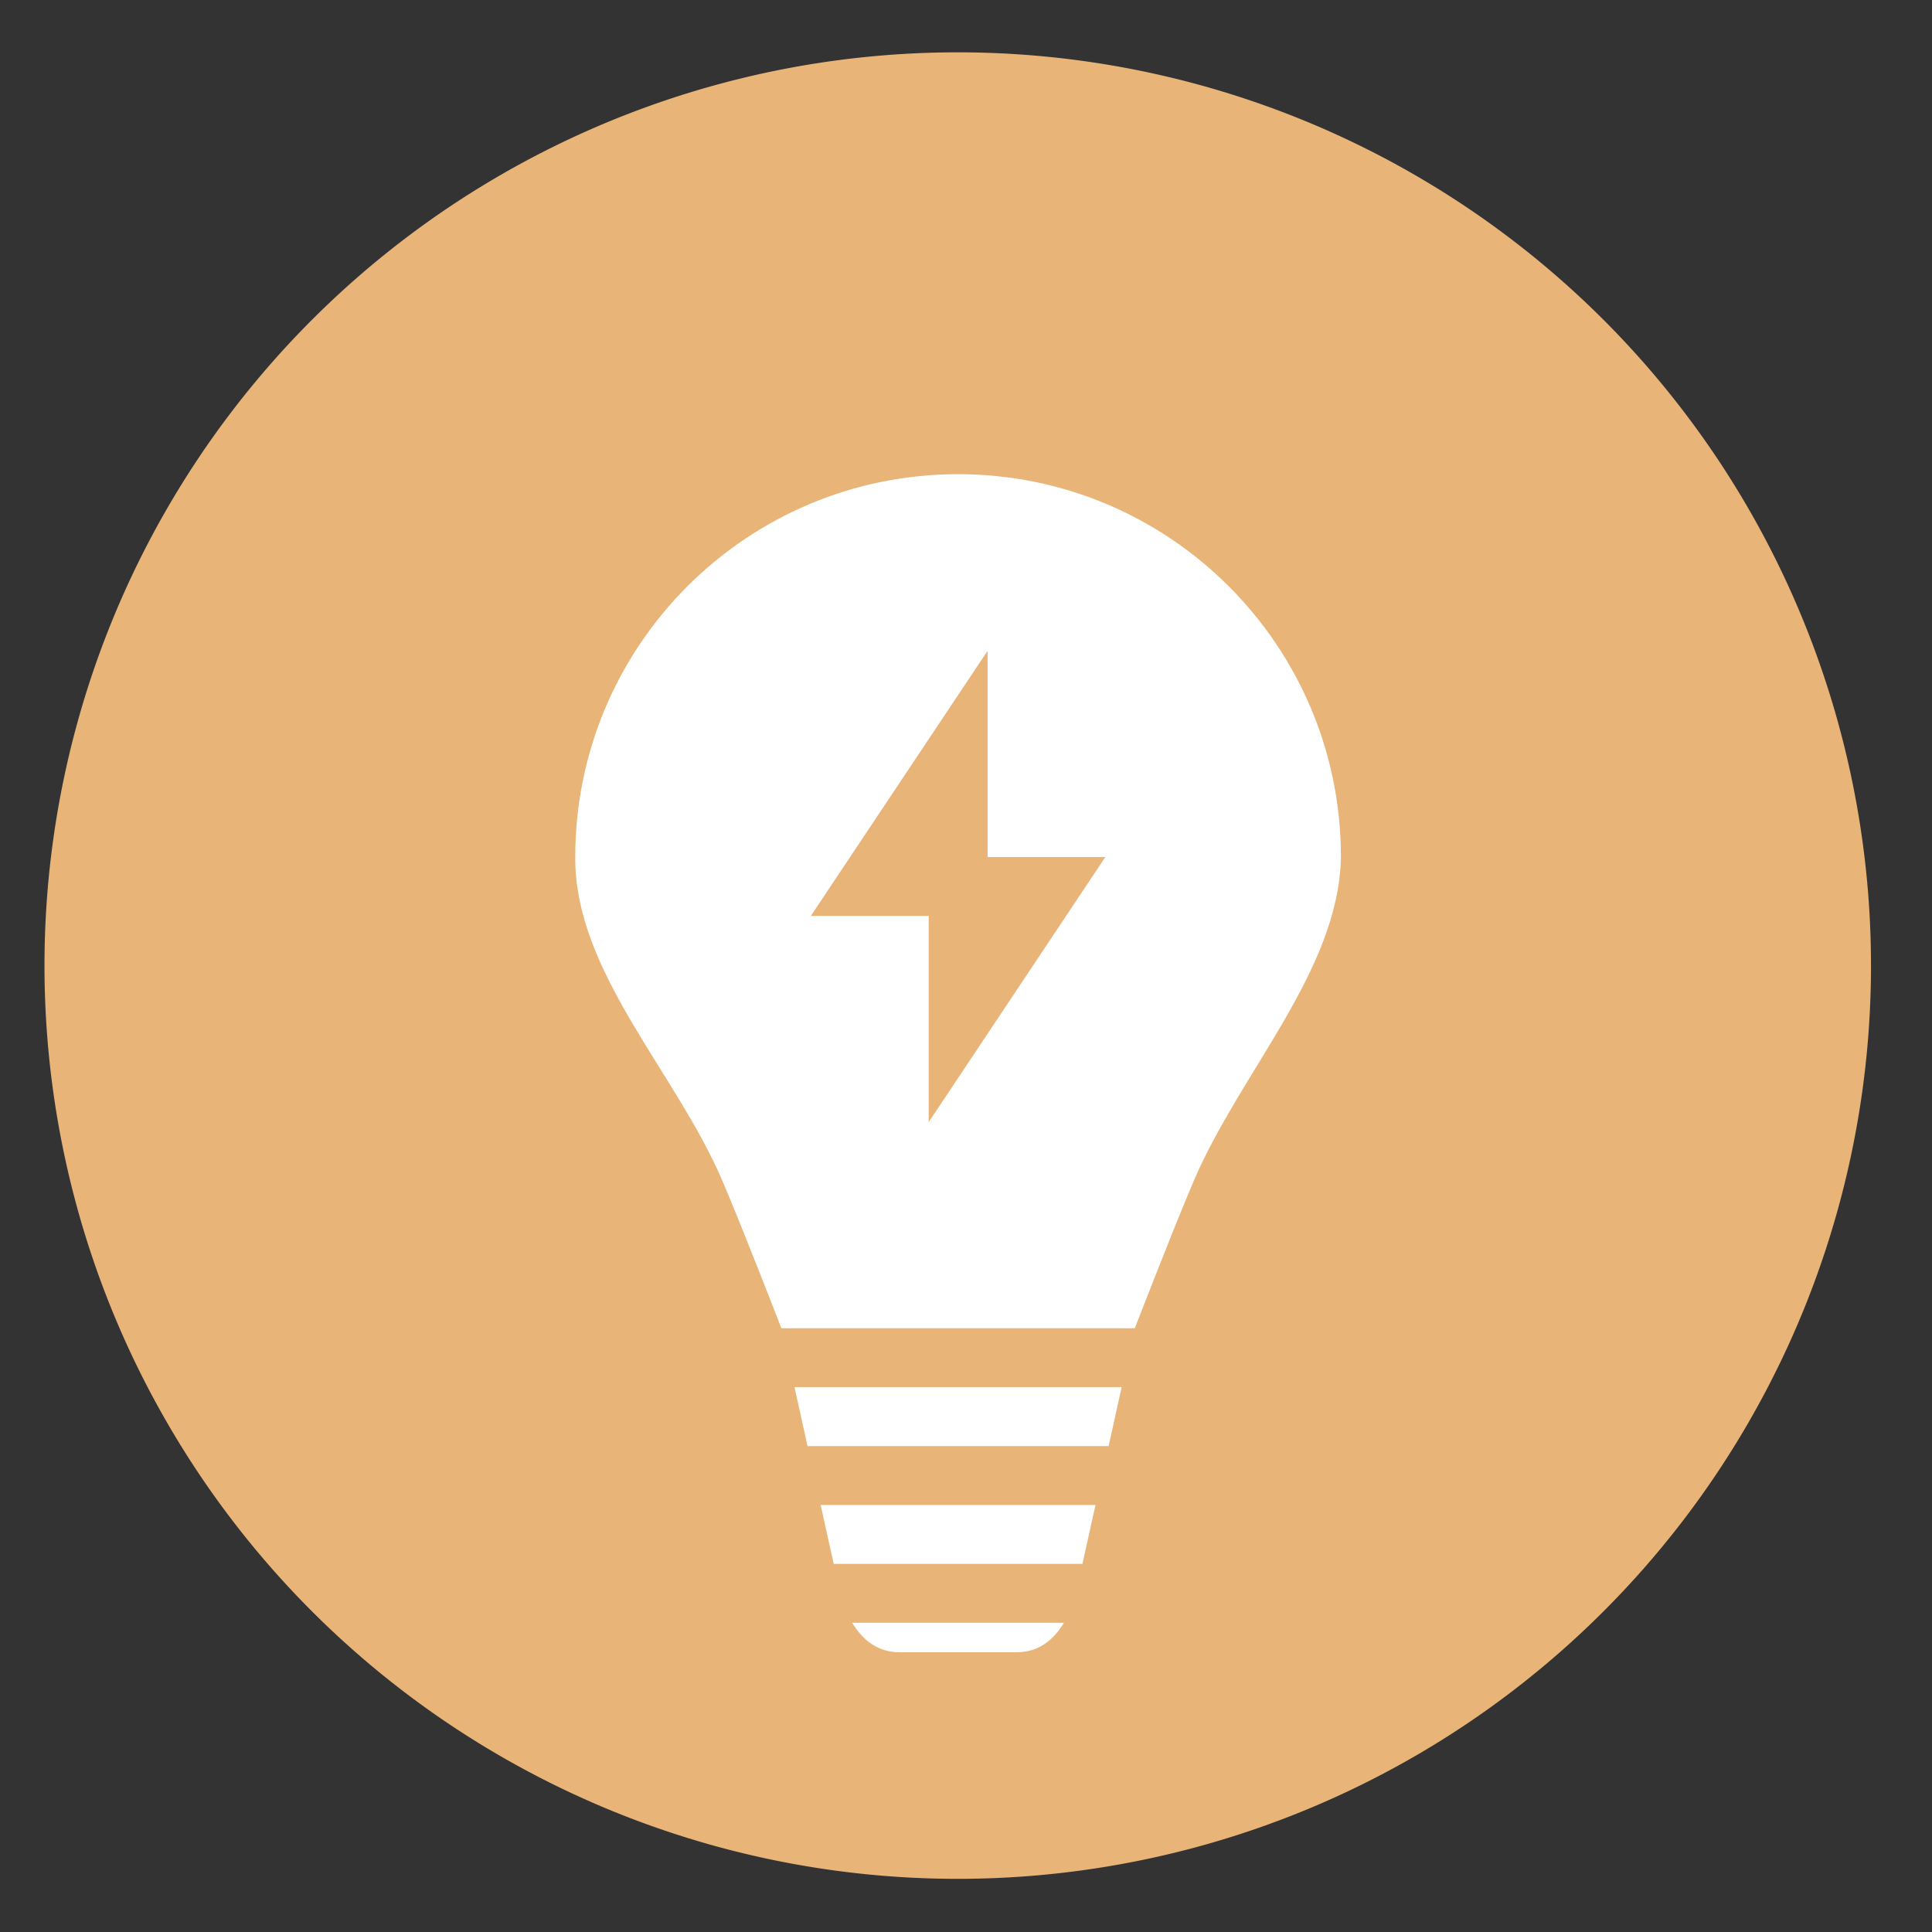 <svg height="48" width="48" xmlns="http://www.w3.org/2000/svg"><rect width="100%" height="100%" fill="#333333" stroke="none"/><path d="m44.322 27.405a19.73 19.73 0 0 1 -19.73 19.73 19.73 19.73 0 0 1 -19.73-19.73 19.73 19.73 0 0 1 19.73-19.73 19.73 19.73 0 0 1 19.73 19.73z" fill="#eab679" opacity=".99" transform="matrix(1.15 0 0 1.15 -4.486 -7.526)"/><path d="m23.804 11.781c-5.254 0-9.512 4.258-9.512 9.512-.02 2.849 2.501 5.339 3.658 8.049.516 1.208 1.463 3.658 1.463 3.658h8.781s.947-2.45 1.463-3.658c1.158-2.71 3.608-5.232 3.658-8.049 0-5.253-4.258-9.512-9.512-9.512zm.732 4.389v5.123h2.926l-4.389 6.586v-5.123h-2.928zm-4.797 18.293.324 1.465h7.48l.324-1.465zm.65 2.928.324 1.463h.002 6.178l.324-1.463zm6.186 2.662c-.026.059-.054.116-.084.172.03-.057.059-.112.084-.172zm-5.541.004c.025.059.051.114.08.17-.029-.055-.055-.112-.08-.17zm.139.26c.254.427.633.732 1.168.732h2.926c.535 0 .912-.306 1.166-.732z" fill="#ffffff" stroke-width=".732"/></svg>